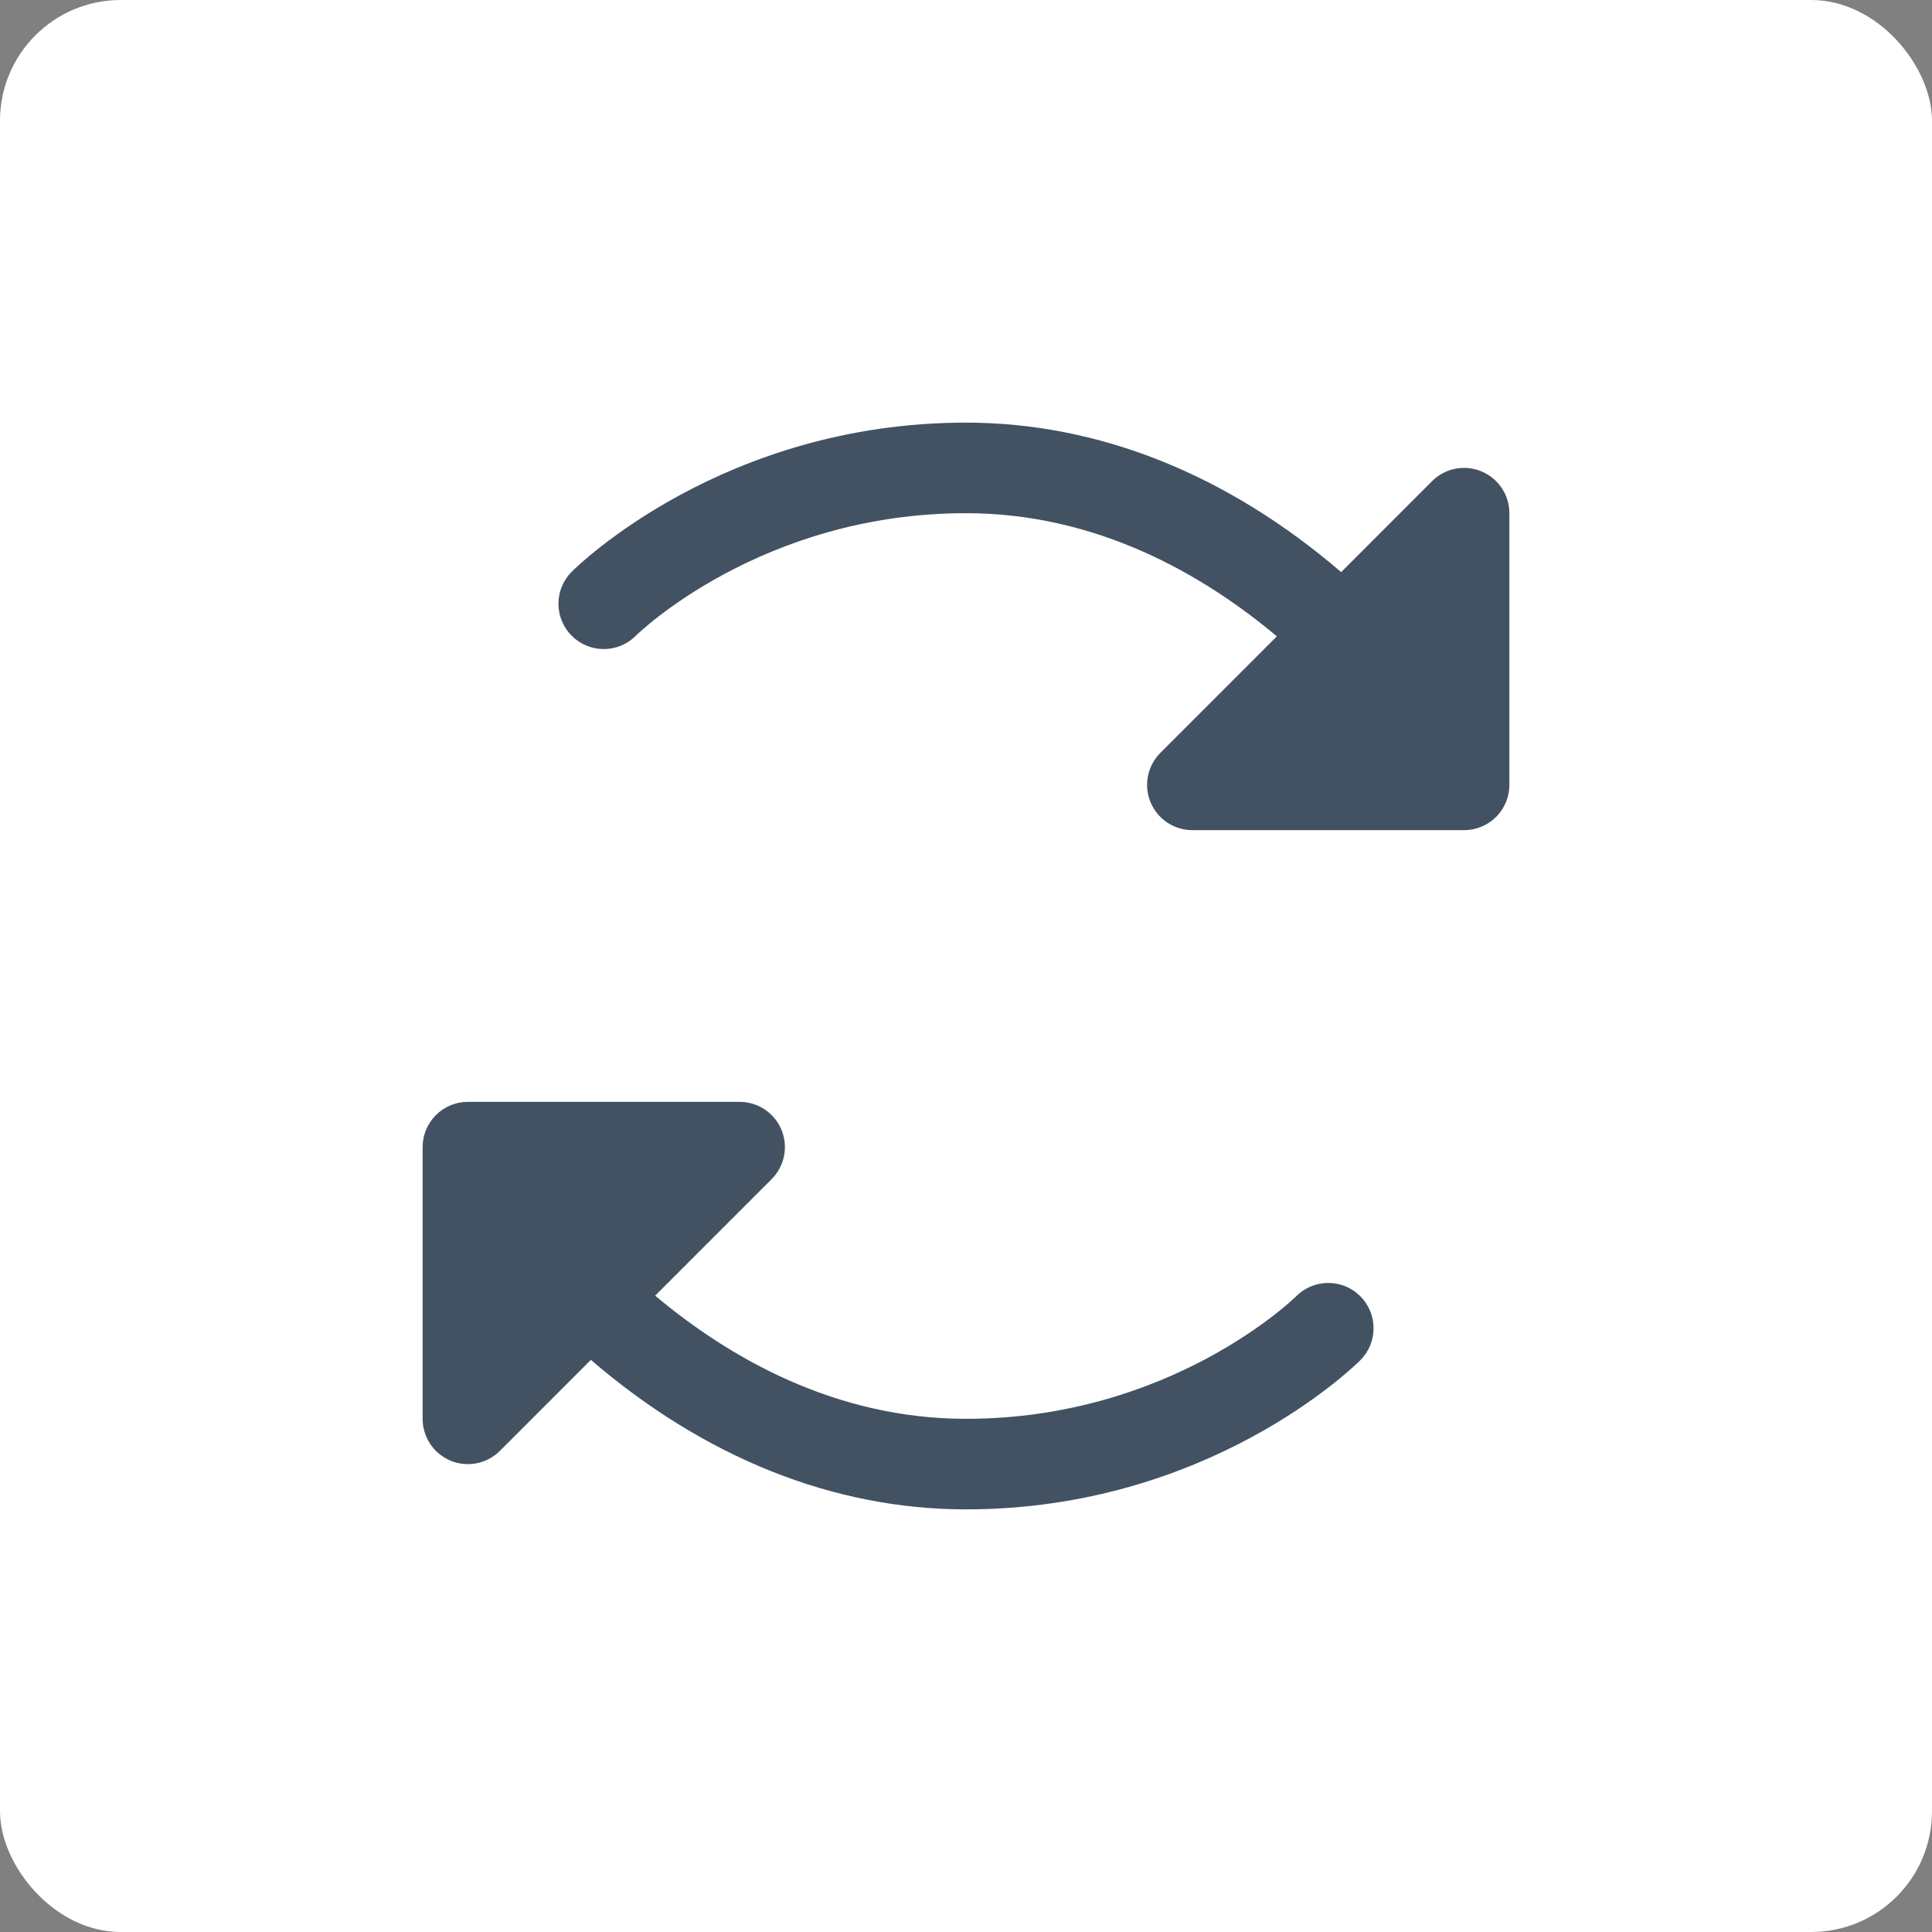 <svg width="64" height="64" viewBox="0 0 64 64" fill="none" xmlns="http://www.w3.org/2000/svg">
<rect x="0" y="0" width="64" height="64" fill="#808080" stroke="none"/>
<rect width="64" height="64" rx="4" fill="white"/>
<path d="M45.061 42.939C45.201 43.078 45.311 43.243 45.387 43.426C45.462 43.608 45.501 43.803 45.501 44C45.501 44.197 45.462 44.392 45.387 44.574C45.311 44.757 45.201 44.922 45.061 45.061C44.859 45.262 40.029 50 32 50C27.62 50 23.351 48.294 19.573 45.048L16.561 48.061C16.352 48.271 16.084 48.414 15.793 48.472C15.502 48.53 15.2 48.501 14.926 48.387C14.652 48.273 14.417 48.081 14.252 47.834C14.088 47.587 14 47.297 14 47V38C14 37.602 14.158 37.221 14.439 36.939C14.721 36.658 15.102 36.5 15.5 36.5H24.5C24.797 36.5 25.087 36.588 25.334 36.752C25.581 36.917 25.773 37.152 25.887 37.426C26.001 37.7 26.03 38.002 25.972 38.293C25.914 38.584 25.771 38.852 25.561 39.061L21.703 42.92C24.14 44.966 27.656 47 32 47C38.801 47 42.899 42.98 42.939 42.939C43.078 42.799 43.243 42.689 43.426 42.613C43.608 42.538 43.803 42.499 44 42.499C44.197 42.499 44.392 42.538 44.574 42.613C44.757 42.689 44.922 42.799 45.061 42.939ZM49.074 15.614C48.8 15.501 48.498 15.471 48.207 15.528C47.916 15.586 47.649 15.729 47.439 15.939L44.428 18.952C40.649 15.706 36.38 14 32 14C23.971 14 19.141 18.738 18.939 18.939C18.657 19.22 18.499 19.602 18.499 20C18.499 20.398 18.657 20.78 18.939 21.061C19.22 21.343 19.602 21.501 20 21.501C20.398 21.501 20.78 21.343 21.061 21.061C21.101 21.02 25.199 17 32 17C36.344 17 39.86 19.034 42.297 21.08L38.439 24.939C38.229 25.148 38.086 25.416 38.028 25.707C37.97 25.998 37.999 26.3 38.113 26.574C38.227 26.848 38.419 27.083 38.666 27.248C38.913 27.412 39.203 27.5 39.5 27.5H48.5C48.898 27.5 49.279 27.342 49.561 27.061C49.842 26.779 50 26.398 50 26V17C50 16.703 49.912 16.413 49.747 16.167C49.582 15.92 49.348 15.728 49.074 15.614Z" fill="#425262"/>
</svg>
